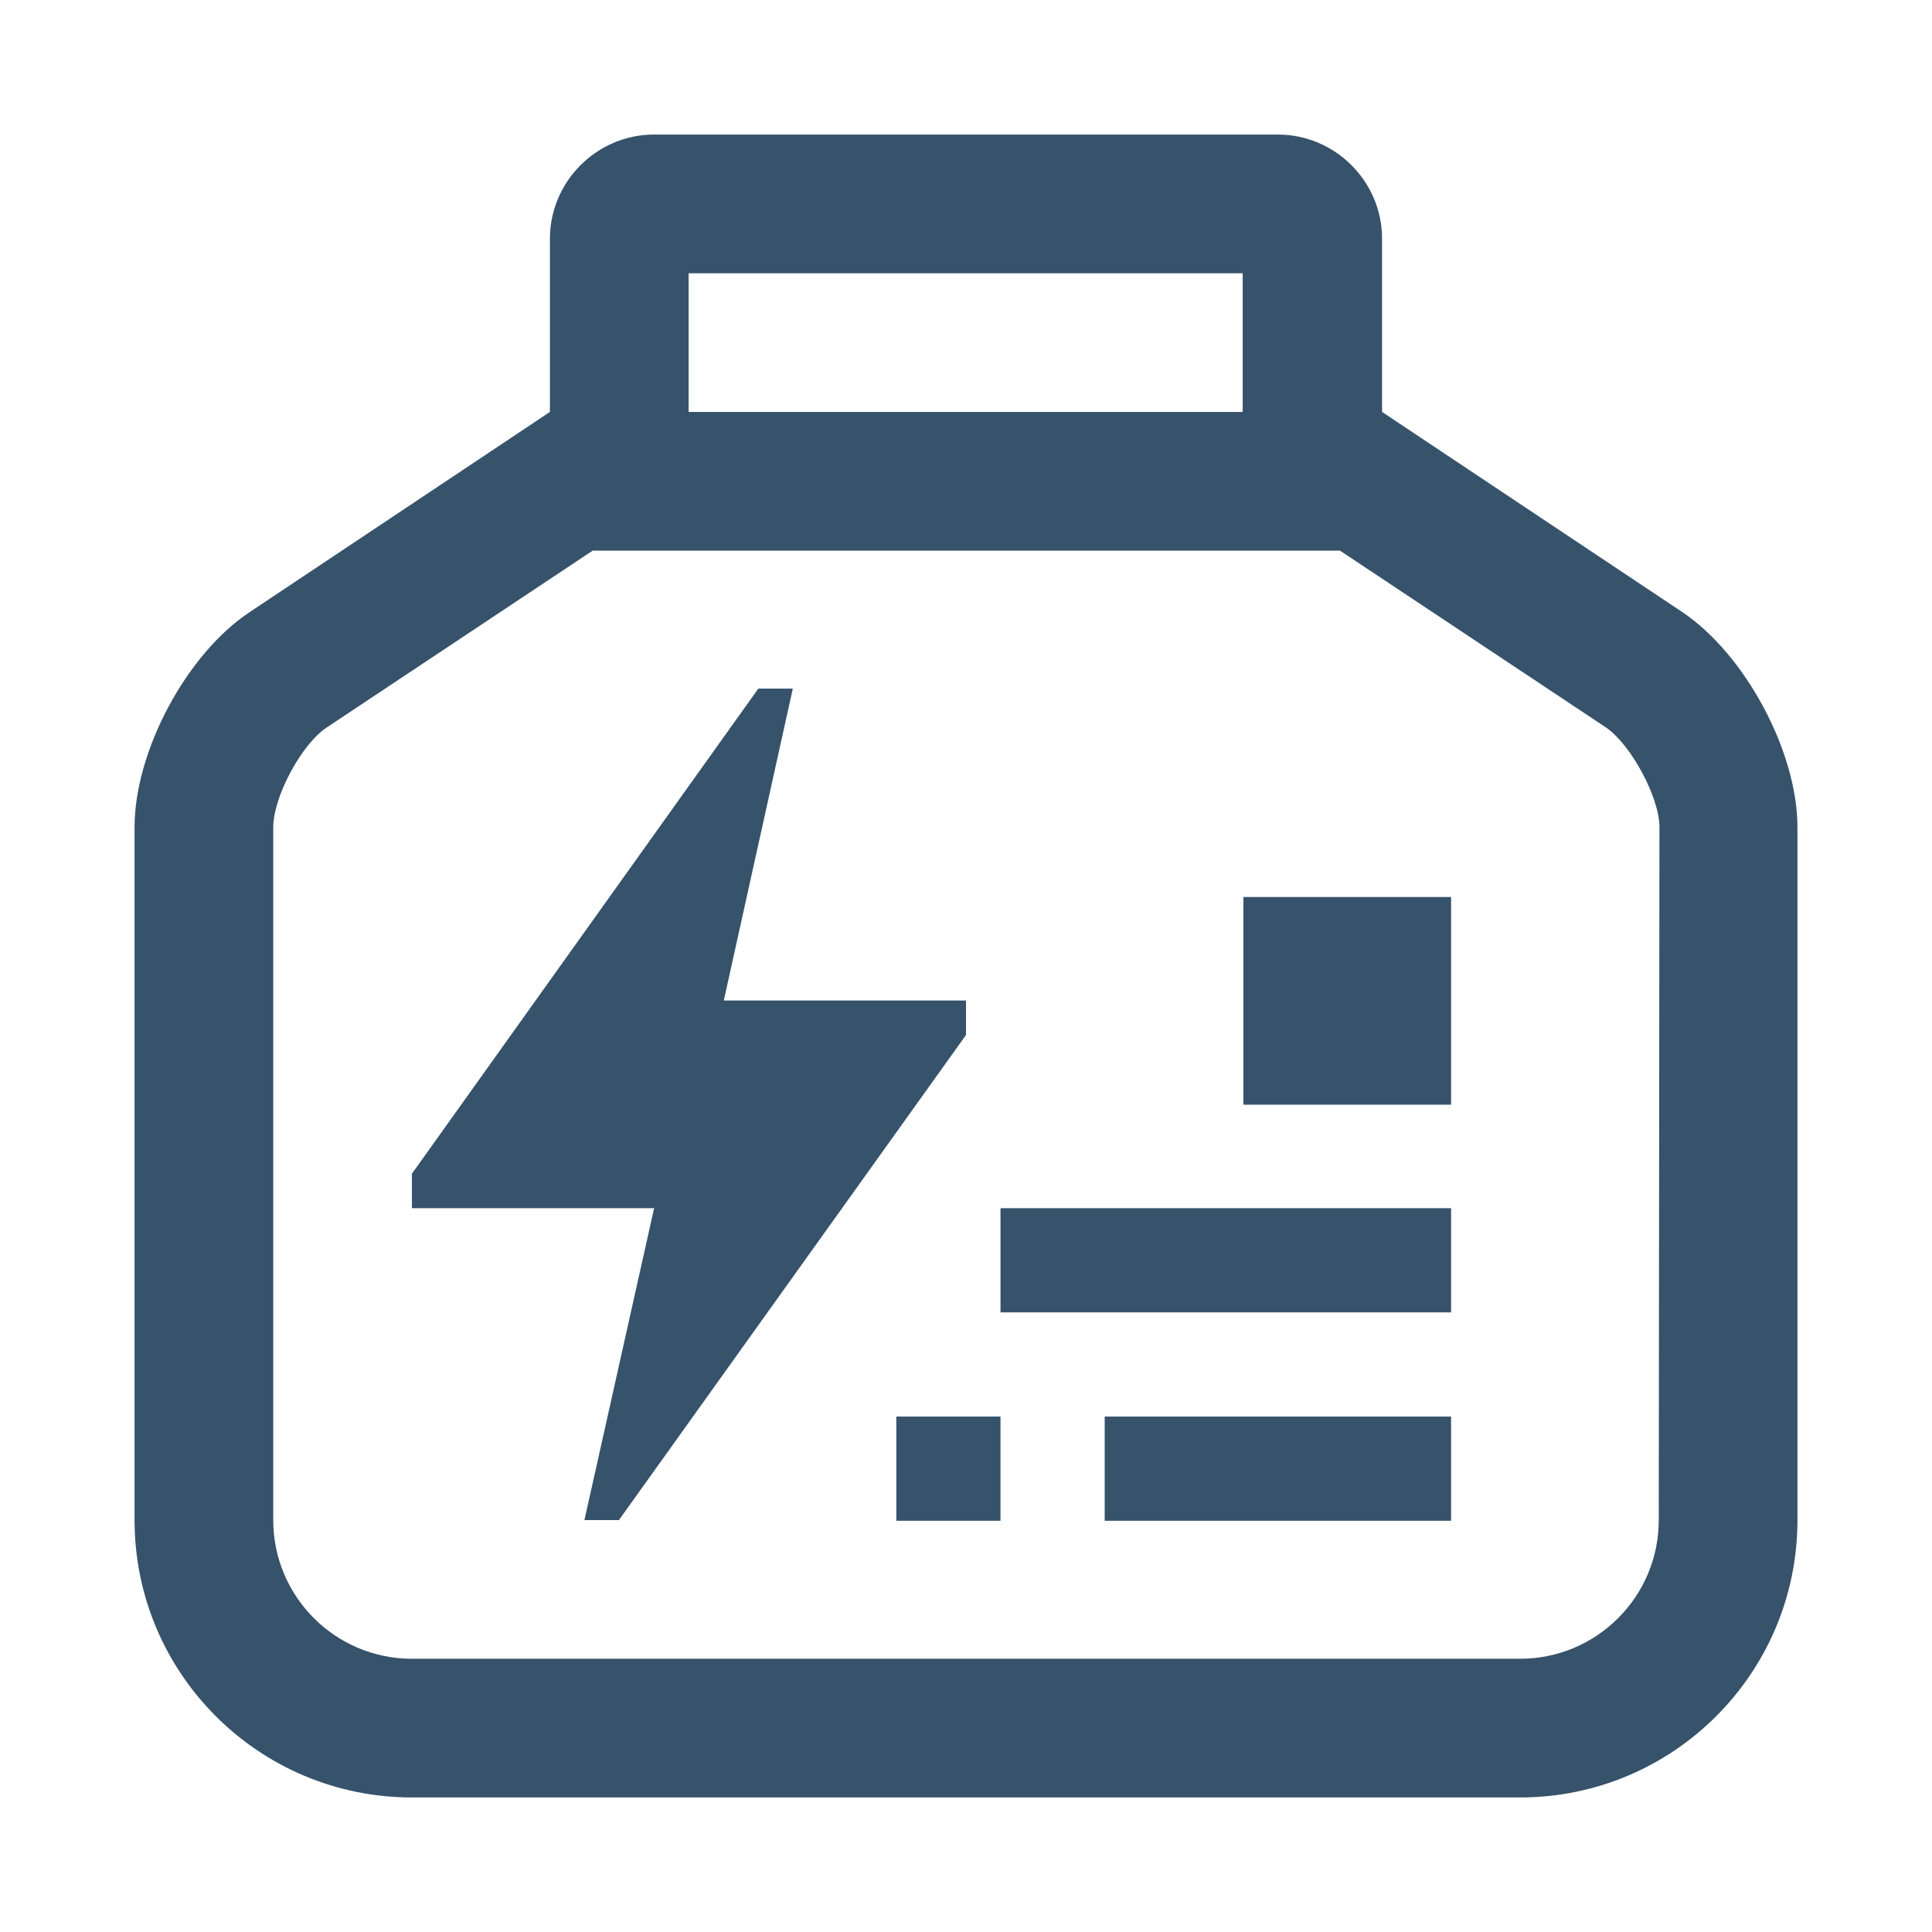 <?xml version="1.0" encoding="utf-8"?>
<!-- Generator: Adobe Illustrator 27.1.1, SVG Export Plug-In . SVG Version: 6.00 Build 0)  -->
<svg version="1.1" id="Слой_1" xmlns="http://www.w3.org/2000/svg" xmlns:xlink="http://www.w3.org/1999/xlink" x="0px" y="0px"
	 viewBox="0 0 28 28" style="enable-background:new 0 0 28 28;" xml:space="preserve" width="29" height="29">
<style type="text/css">
	.st0{fill:#37526B;}
</style>
<g>
	<path class="st0" d="M24.38,8.87l-4.35-2.9V3.46c0-0.83-0.68-1.51-1.51-1.51H9.48c-0.83,0-1.51,0.68-1.51,1.51v2.51l-4.35,2.9
		c-0.92,0.61-1.67,2.02-1.67,3.12v10.04c0,2.22,1.8,4.02,4.02,4.02h16.06c2.22,0,4.02-1.8,4.02-4.02V11.99
		C26.05,10.89,25.29,9.48,24.38,8.87z M9.98,3.96h8.03v2.01H9.98V3.96z M24.04,22.03c0,1.11-0.9,2.01-2.01,2.01H5.97
		c-1.11,0-2.01-0.9-2.01-2.01V11.99c0-0.44,0.41-1.21,0.78-1.45l3.85-2.56h10.83l3.85,2.56c0.36,0.24,0.78,1.01,0.78,1.45
		L24.04,22.03z"/>
	<path class="st0" d="M10.49,14.5l1-4.52h-0.5l-5.02,7.03v0.5h3.51l-1.01,4.52h0.5L14,15v-0.5H10.49z"/>
	<path class="st0" d="M21.03,20.53h-5.02v1.51h5.02V20.53z"/>
	<path class="st0" d="M14.5,20.53h-1.51v1.51h1.51V20.53z"/>
	<path class="st0" d="M21.03,17.51H14.5v1.51h6.53V17.51z"/>
	<path class="st0" d="M21.03,13h-3.01v3.01h3.01V13z"/>
</g>
</svg>
